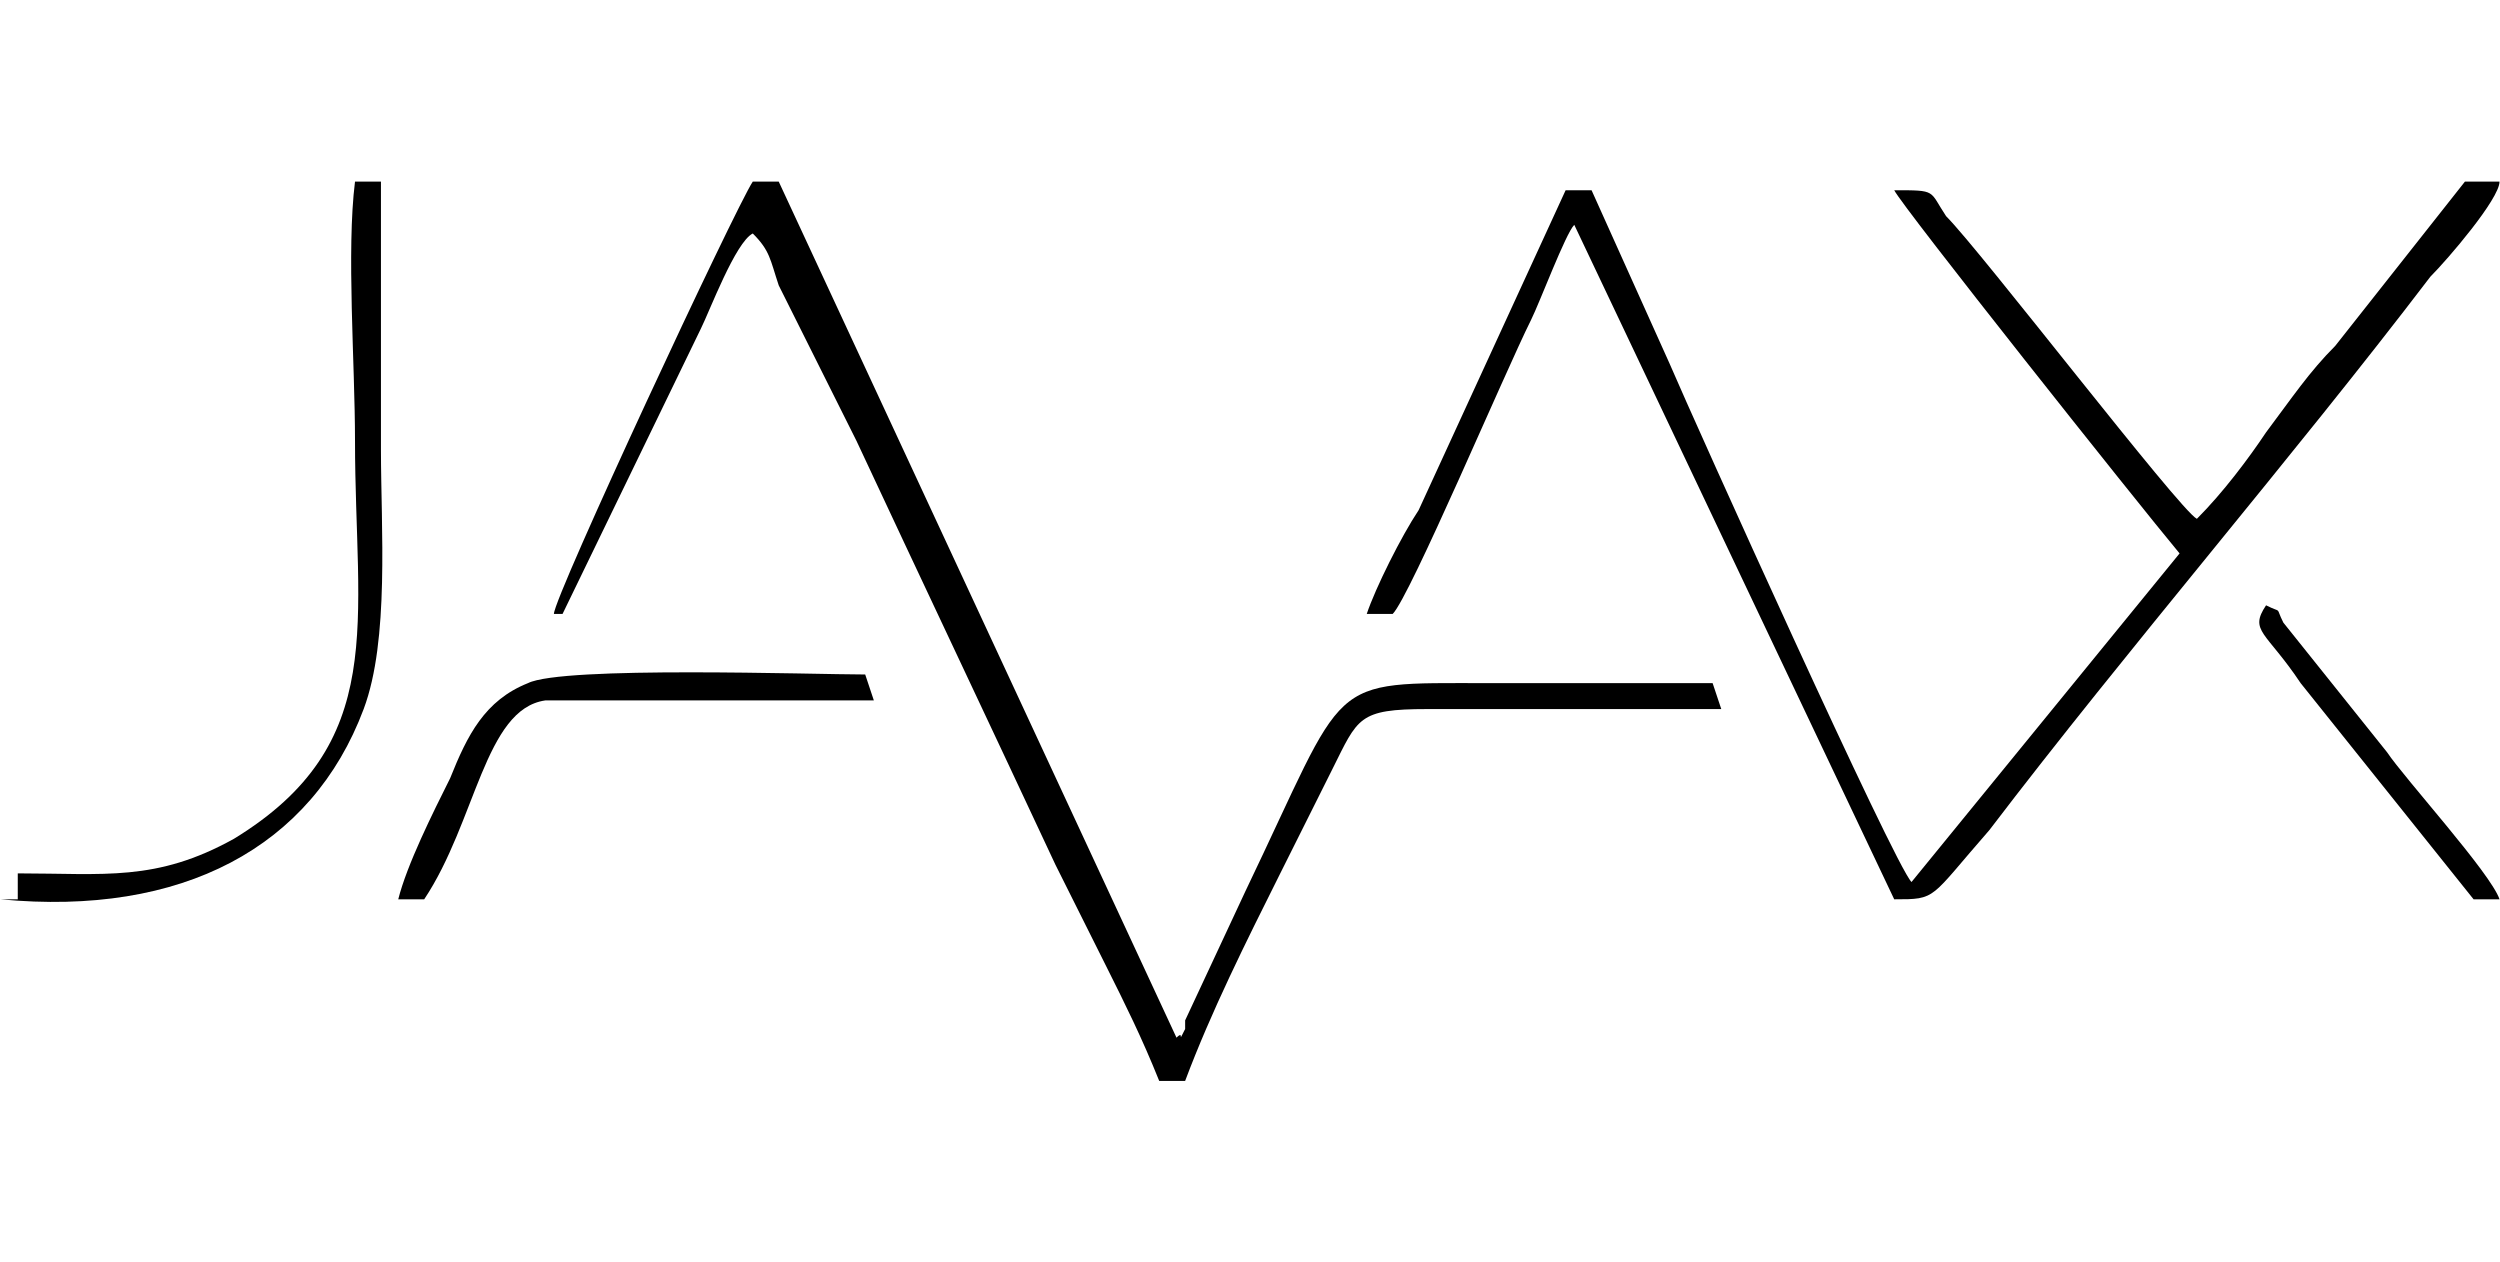 <?xml version="1.0" encoding="UTF-8"?>
<!DOCTYPE svg PUBLIC "-//W3C//DTD SVG 1.1//EN" "http://www.w3.org/Graphics/SVG/1.1/DTD/svg11.dtd">
<!-- Creator: CorelDRAW 2023 -->
<svg xmlns="http://www.w3.org/2000/svg" xml:space="preserve" width="1200px" height="606px" version="1.1" style="shape-rendering:geometricPrecision; text-rendering:geometricPrecision; image-rendering:optimizeQuality; fill-rule:evenodd; clip-rule:evenodd"
viewBox="0 0 289 146"
 xmlns:xlink="http://www.w3.org/1999/xlink"
 xmlns:xodm="http://www.corel.com/coreldraw/odm/2003">
 <defs>
  <style type="text/css">
   <![CDATA[
    .fil0 {fill:none}
    .fil1 {fill:black}
   ]]>
  </style>
 </defs>
 <g id="Vrstva_x0020_1">
  <rect class="fil0" x="27" width="235" height="146"/>
  <g id="_2249496669744">
   <path class="fil1" d="M158 71l3 0c2,-2 13,-28 16,-34 1,-2 4,-10 5,-11l37 78c5,0 4,0 11,-8 16,-21 35,-43 51,-64 2,-2 8,-9 8,-11l-4 0 -15 19c-3,3 -5,6 -8,10 -2,3 -5,7 -8,10 -2,-1 -25,-31 -29,-35 -2,-3 -1,-3 -6,-3 1,2 28,36 33,42l-31 38c-2,-2 -25,-53 -28,-60l-9 -20 -3 0 -17 37c-2,3 -5,9 -6,12z"/>
   <path class="fil1" d="M62 71l3 0 16 -33c1,-2 4,-10 6,-11 2,2 2,3 3,6l9 18c7,15 16,34 23,49 2,4 4,8 6,12 2,4 4,8 6,13l3 0c3,-8 7,-16 11,-24 2,-4 4,-8 6,-12 3,-6 3,-7 11,-7l34 0 -1 -3c-9,0 -18,0 -26,0 -19,0 -16,-1 -28,24l-7 15c0,0 0,1 0,1 -1,2 0,0 -1,1l-46 -99 -3 0c-2,3 -23,48 -23,50z"/>
   <path class="fil1" d="M0 104c21,2 36,-6 42,-22 3,-8 2,-21 2,-30 0,-10 0,-21 0,-31l-3 0c-1,8 0,21 0,30 0,21 4,35 -14,46 -9,5 -15,4 -25,4l0 3z"/>
   <path class="fil1" d="M46 104l3 0c6,-9 7,-22 14,-23 4,0 31,0 38,0l-1 -3c-6,0 -35,-1 -39,1 -5,2 -7,6 -9,11 -2,4 -5,10 -6,14z"/>
   <path class="fil1" d="M285 104l4 0c-1,-3 -11,-14 -13,-17l-12 -15c-1,-2 0,-1 -2,-2 -2,3 0,3 4,9l20 25z"/>
  </g>
 </g>
</svg>
